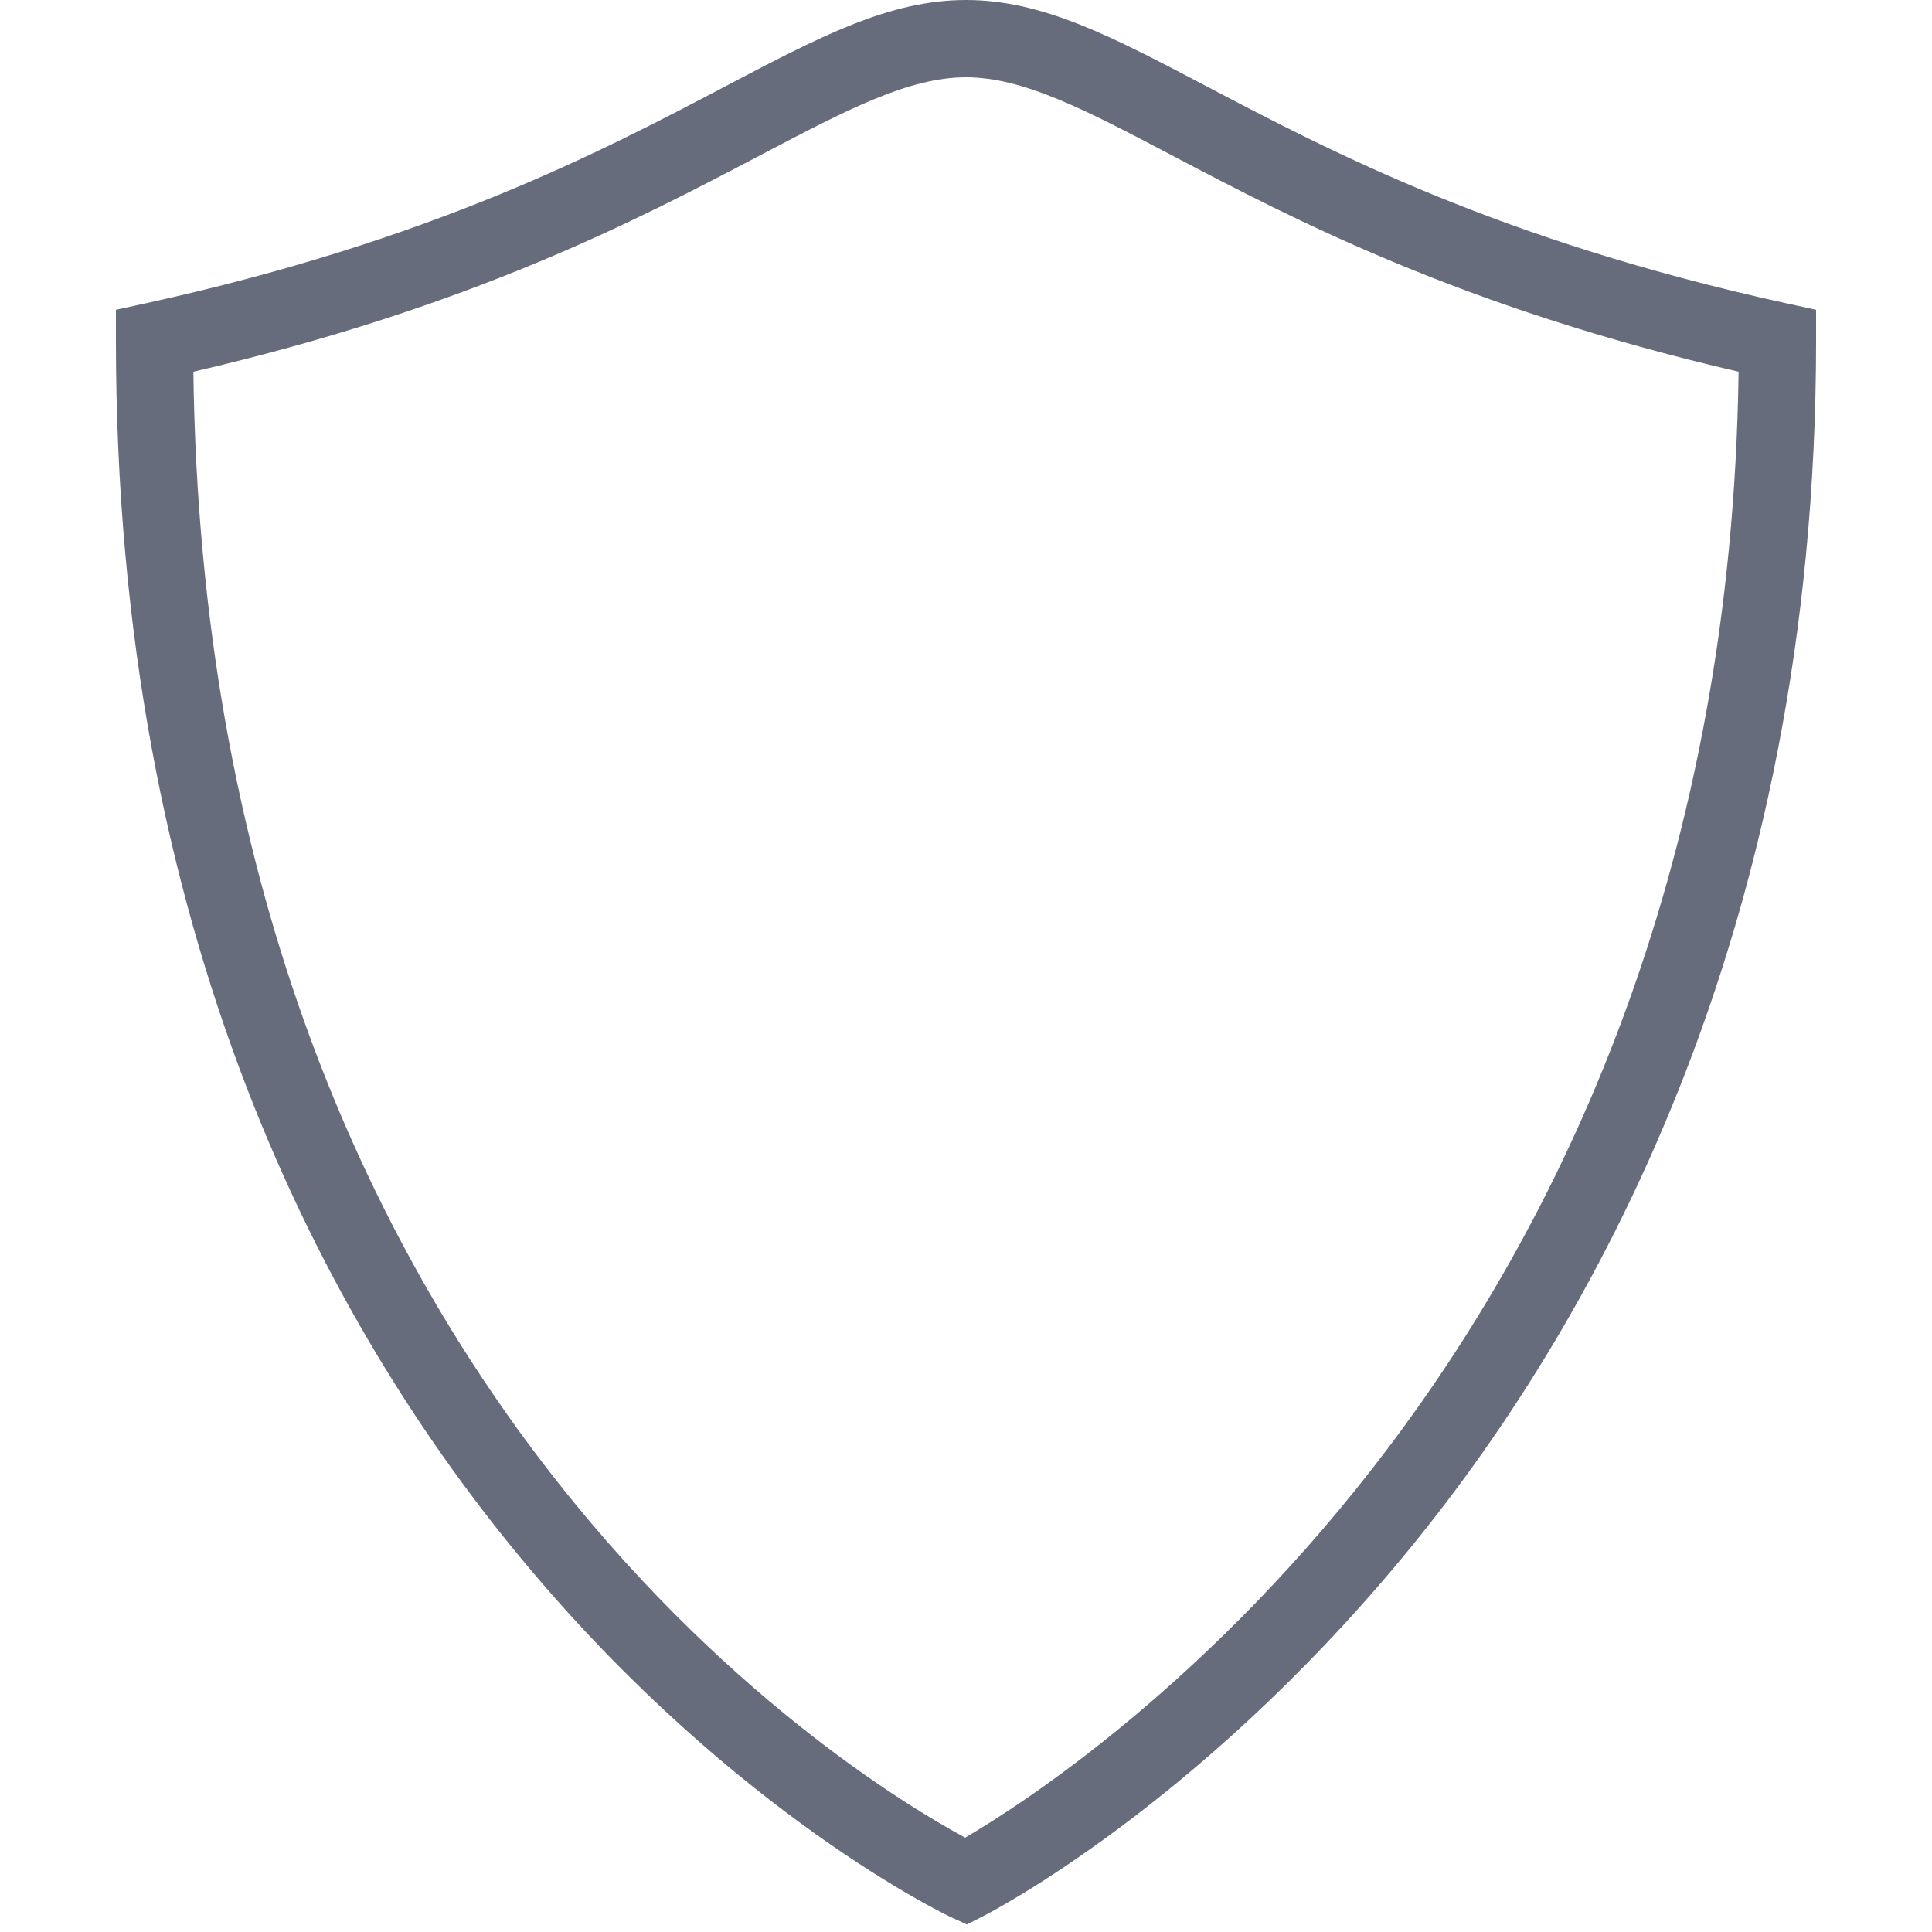 <svg width="64" height="64" viewBox="0 0 64 64" fill="none" xmlns="http://www.w3.org/2000/svg">
<path fill-rule="evenodd" clip-rule="evenodd" d="M6.406 12.314C6.832 45.836 28.201 58.842 31.973 60.874C35.722 58.679 57.149 44.697 57.593 12.314C48.392 10.179 42.873 7.276 38.806 5.138C35.96 3.642 33.904 2.56 32 2.56C30.095 2.56 28.04 3.642 25.194 5.138C21.126 7.276 15.608 10.179 6.406 12.314ZM32.028 63.751L31.463 63.489C31.187 63.363 3.84 50.288 3.84 11.292V10.262L4.846 10.043C14.322 7.963 19.917 5.02 24.002 2.873C27.173 1.205 29.464 0 32 0C34.537 0 36.827 1.205 39.997 2.873C44.083 5.02 49.679 7.963 59.154 10.043L60.16 10.262V11.292C60.16 30.967 52.691 44.09 46.424 51.634C39.615 59.833 32.865 63.324 32.581 63.469L32.028 63.751Z" fill="#666C7B"/>
</svg>
